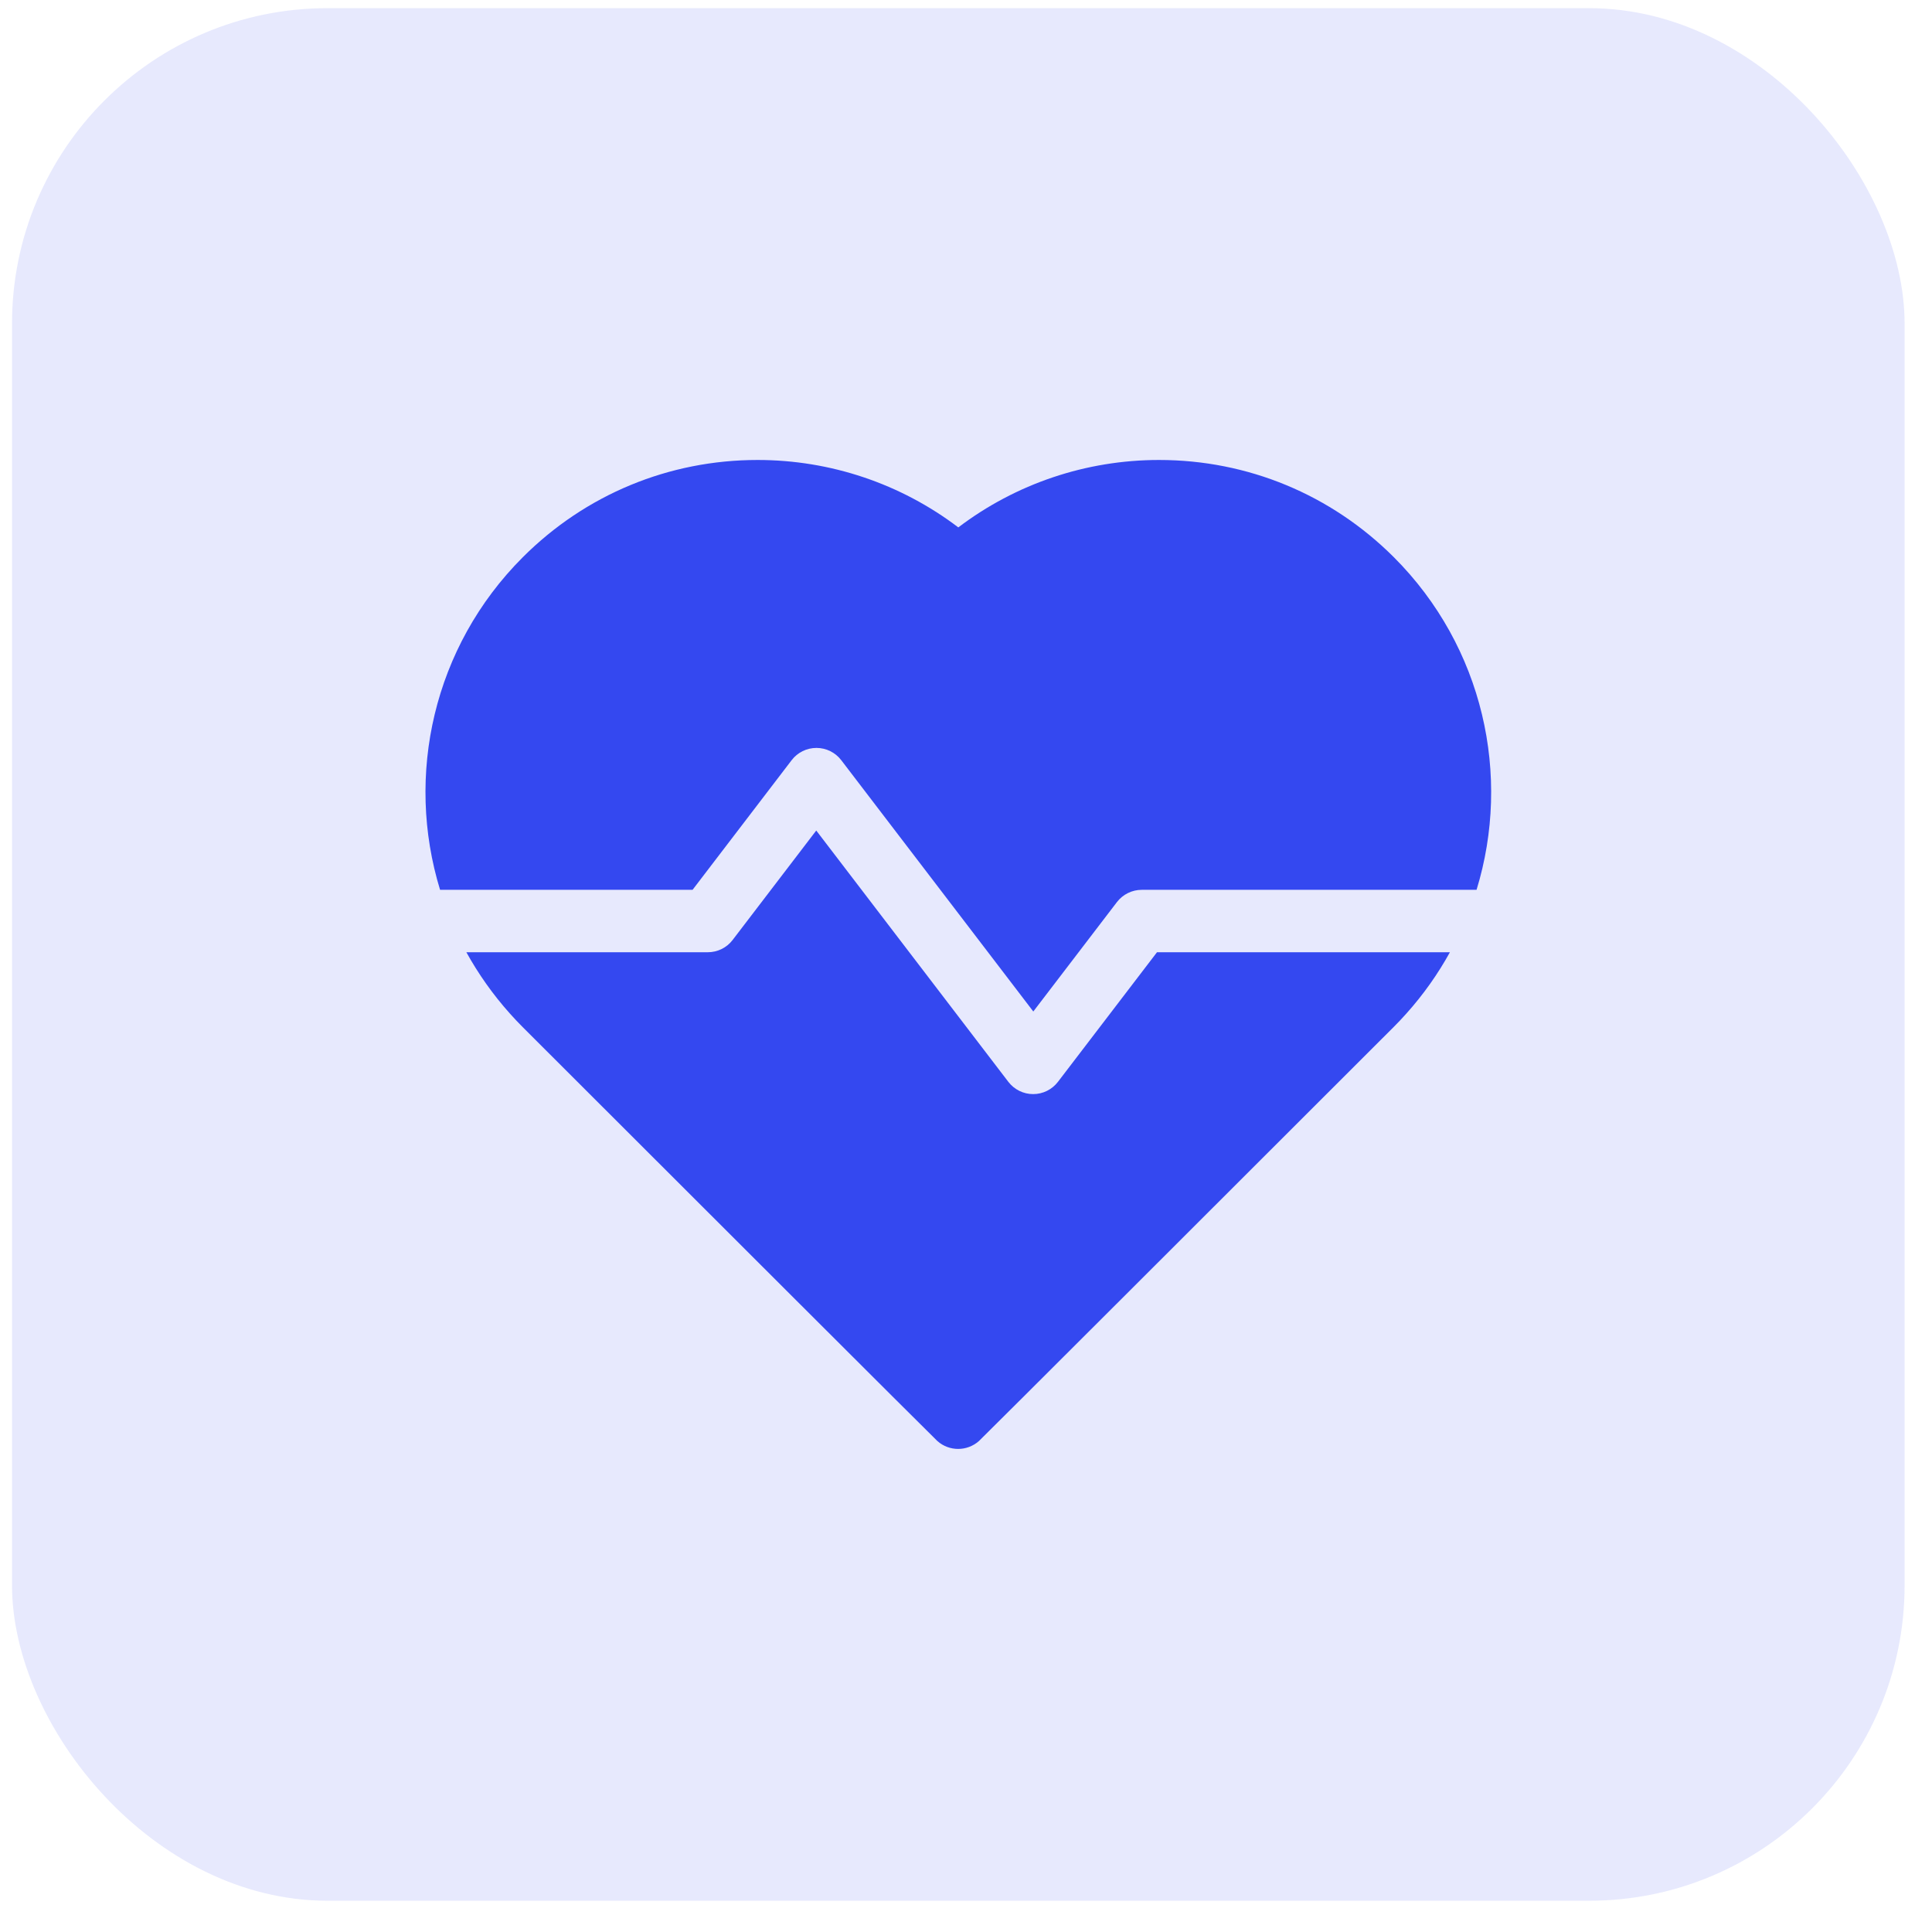 <svg width="49" height="49" viewBox="0 0 49 49" fill="none" xmlns="http://www.w3.org/2000/svg">
<rect x="0.305" y="0.207" width="48" height="48" rx="8" fill="#3448F0" fill-opacity="0.12"/>
<path d="M35.352 14.133C33.76 12.542 31.645 11.666 29.395 11.666C27.546 11.666 25.764 12.269 24.305 13.376C22.847 12.269 21.064 11.666 19.215 11.666C16.965 11.666 14.85 12.542 13.259 14.133C10.985 16.407 10.274 19.674 11.161 22.567L17.565 22.568L20.078 19.28C20.227 19.084 20.46 18.969 20.707 18.969C20.954 18.969 21.186 19.084 21.336 19.28L26.207 25.654L28.328 22.879C28.478 22.683 28.711 22.568 28.958 22.568H37.449C38.337 19.674 37.625 16.407 35.352 14.133Z" fill="#3448F0"/>
<path d="M29.344 24.151L26.832 27.438C26.682 27.634 26.45 27.749 26.203 27.749C26.203 27.749 26.203 27.749 26.203 27.749C25.956 27.749 25.724 27.634 25.574 27.438L20.702 21.064L18.581 23.84C18.432 24.036 18.199 24.151 17.952 24.151L11.828 24.151C12.131 24.699 12.499 25.222 12.934 25.708C13.044 25.831 13.149 25.942 13.255 26.048C17.138 29.928 23.667 36.452 23.773 36.547C23.923 36.681 24.112 36.748 24.301 36.748C24.489 36.748 24.678 36.681 24.829 36.547C24.934 36.452 31.464 29.928 35.346 26.048C35.452 25.943 35.557 25.831 35.668 25.707C36.103 25.222 36.471 24.699 36.773 24.151L29.344 24.151Z" fill="#3448F0"/>
</svg>
